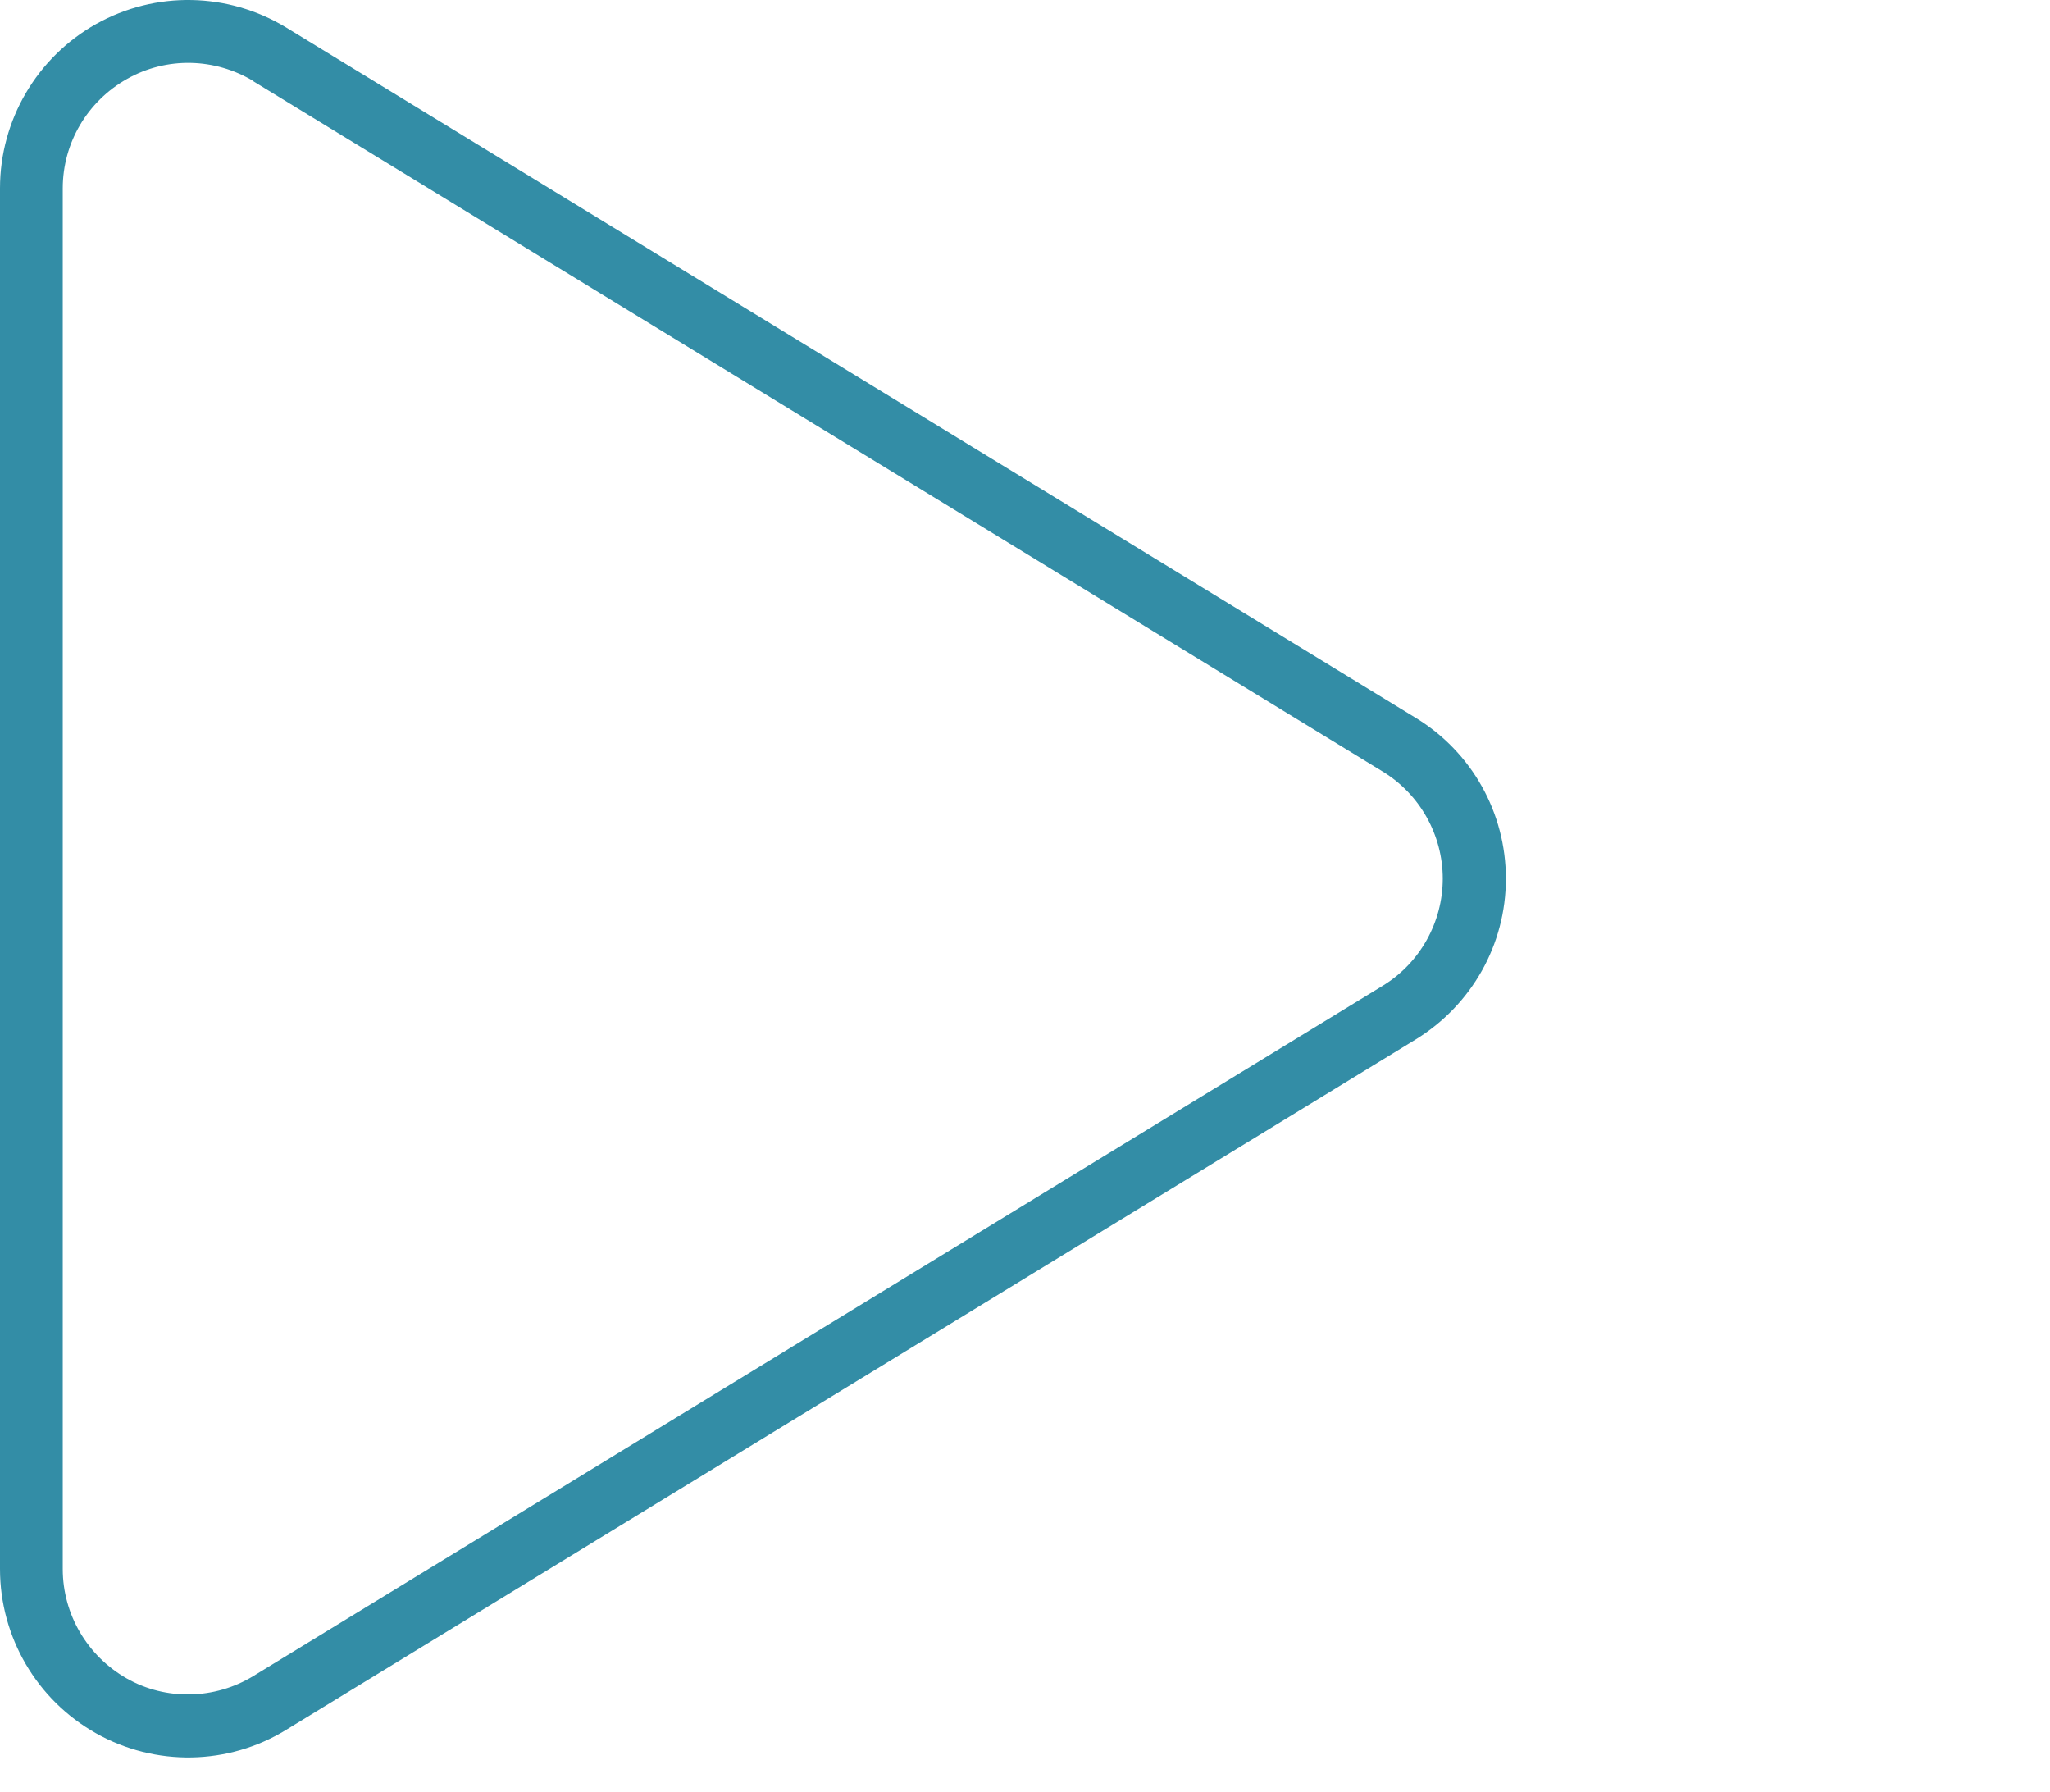 <?xml version="1.0" standalone="no"?>
<!DOCTYPE svg PUBLIC "-//W3C//DTD SVG 1.1//EN" "http://www.w3.org/Graphics/SVG/1.1/DTD/svg11.dtd">
<!--Generator: Xara Designer (www.xara.com), SVG filter version: 6.6.0.1-->
<svg fill="none" fill-rule="evenodd" stroke="black" stroke-width="0.501" stroke-linejoin="bevel" stroke-miterlimit="10" font-family="Times New Roman" font-size="16" style="font-variant-ligatures:none" xmlns:xlink="http://www.w3.org/1999/xlink" xmlns="http://www.w3.org/2000/svg" version="1.1" overflow="visible" width="595.273pt" height="520.259pt" viewBox="-855.267 -702.556 595.273 520.259">
 <defs>
	</defs>
 <g id="Layer 1" transform="scale(1 -1)">
  <rect x="-855.266" y="182.298" width="595.273" height="510.241" stroke="none" stroke-width="0.978" stroke-linejoin="miter"/>
  <g id="Group" fill="#338da6" fill-rule="nonzero" stroke-linejoin="miter" stroke="none" stroke-width="1.139">
   <path d="M -781.592,678.961 C -792.866,685.793 -806.872,686.135 -818.373,679.644 C -829.874,673.153 -837.047,661.082 -837.047,647.874 L -837.047,247.043 C -837.047,233.834 -829.874,221.763 -818.487,215.272 C -807.099,208.782 -792.866,209.123 -781.705,215.955 L -453.753,416.37 C -442.936,422.975 -436.331,434.818 -436.331,447.458 C -436.331,460.097 -442.936,471.941 -453.753,478.545 L -781.705,678.961 Z M -827.369,695.586 C -810.06,705.265 -788.993,704.809 -772.141,694.56 L -444.189,494.145 C -427.905,484.239 -417.997,466.588 -417.997,447.458 C -417.997,428.327 -427.905,410.791 -444.189,400.771 L -772.141,200.355 C -788.993,189.993 -810.174,189.651 -827.369,199.33 C -844.563,209.009 -855.267,227.229 -855.267,247.043 L -855.267,647.874 C -855.267,667.687 -844.563,685.906 -827.369,695.586 Z" marker-start="none" marker-end="none"/>
  </g>
 </g>
</svg>

